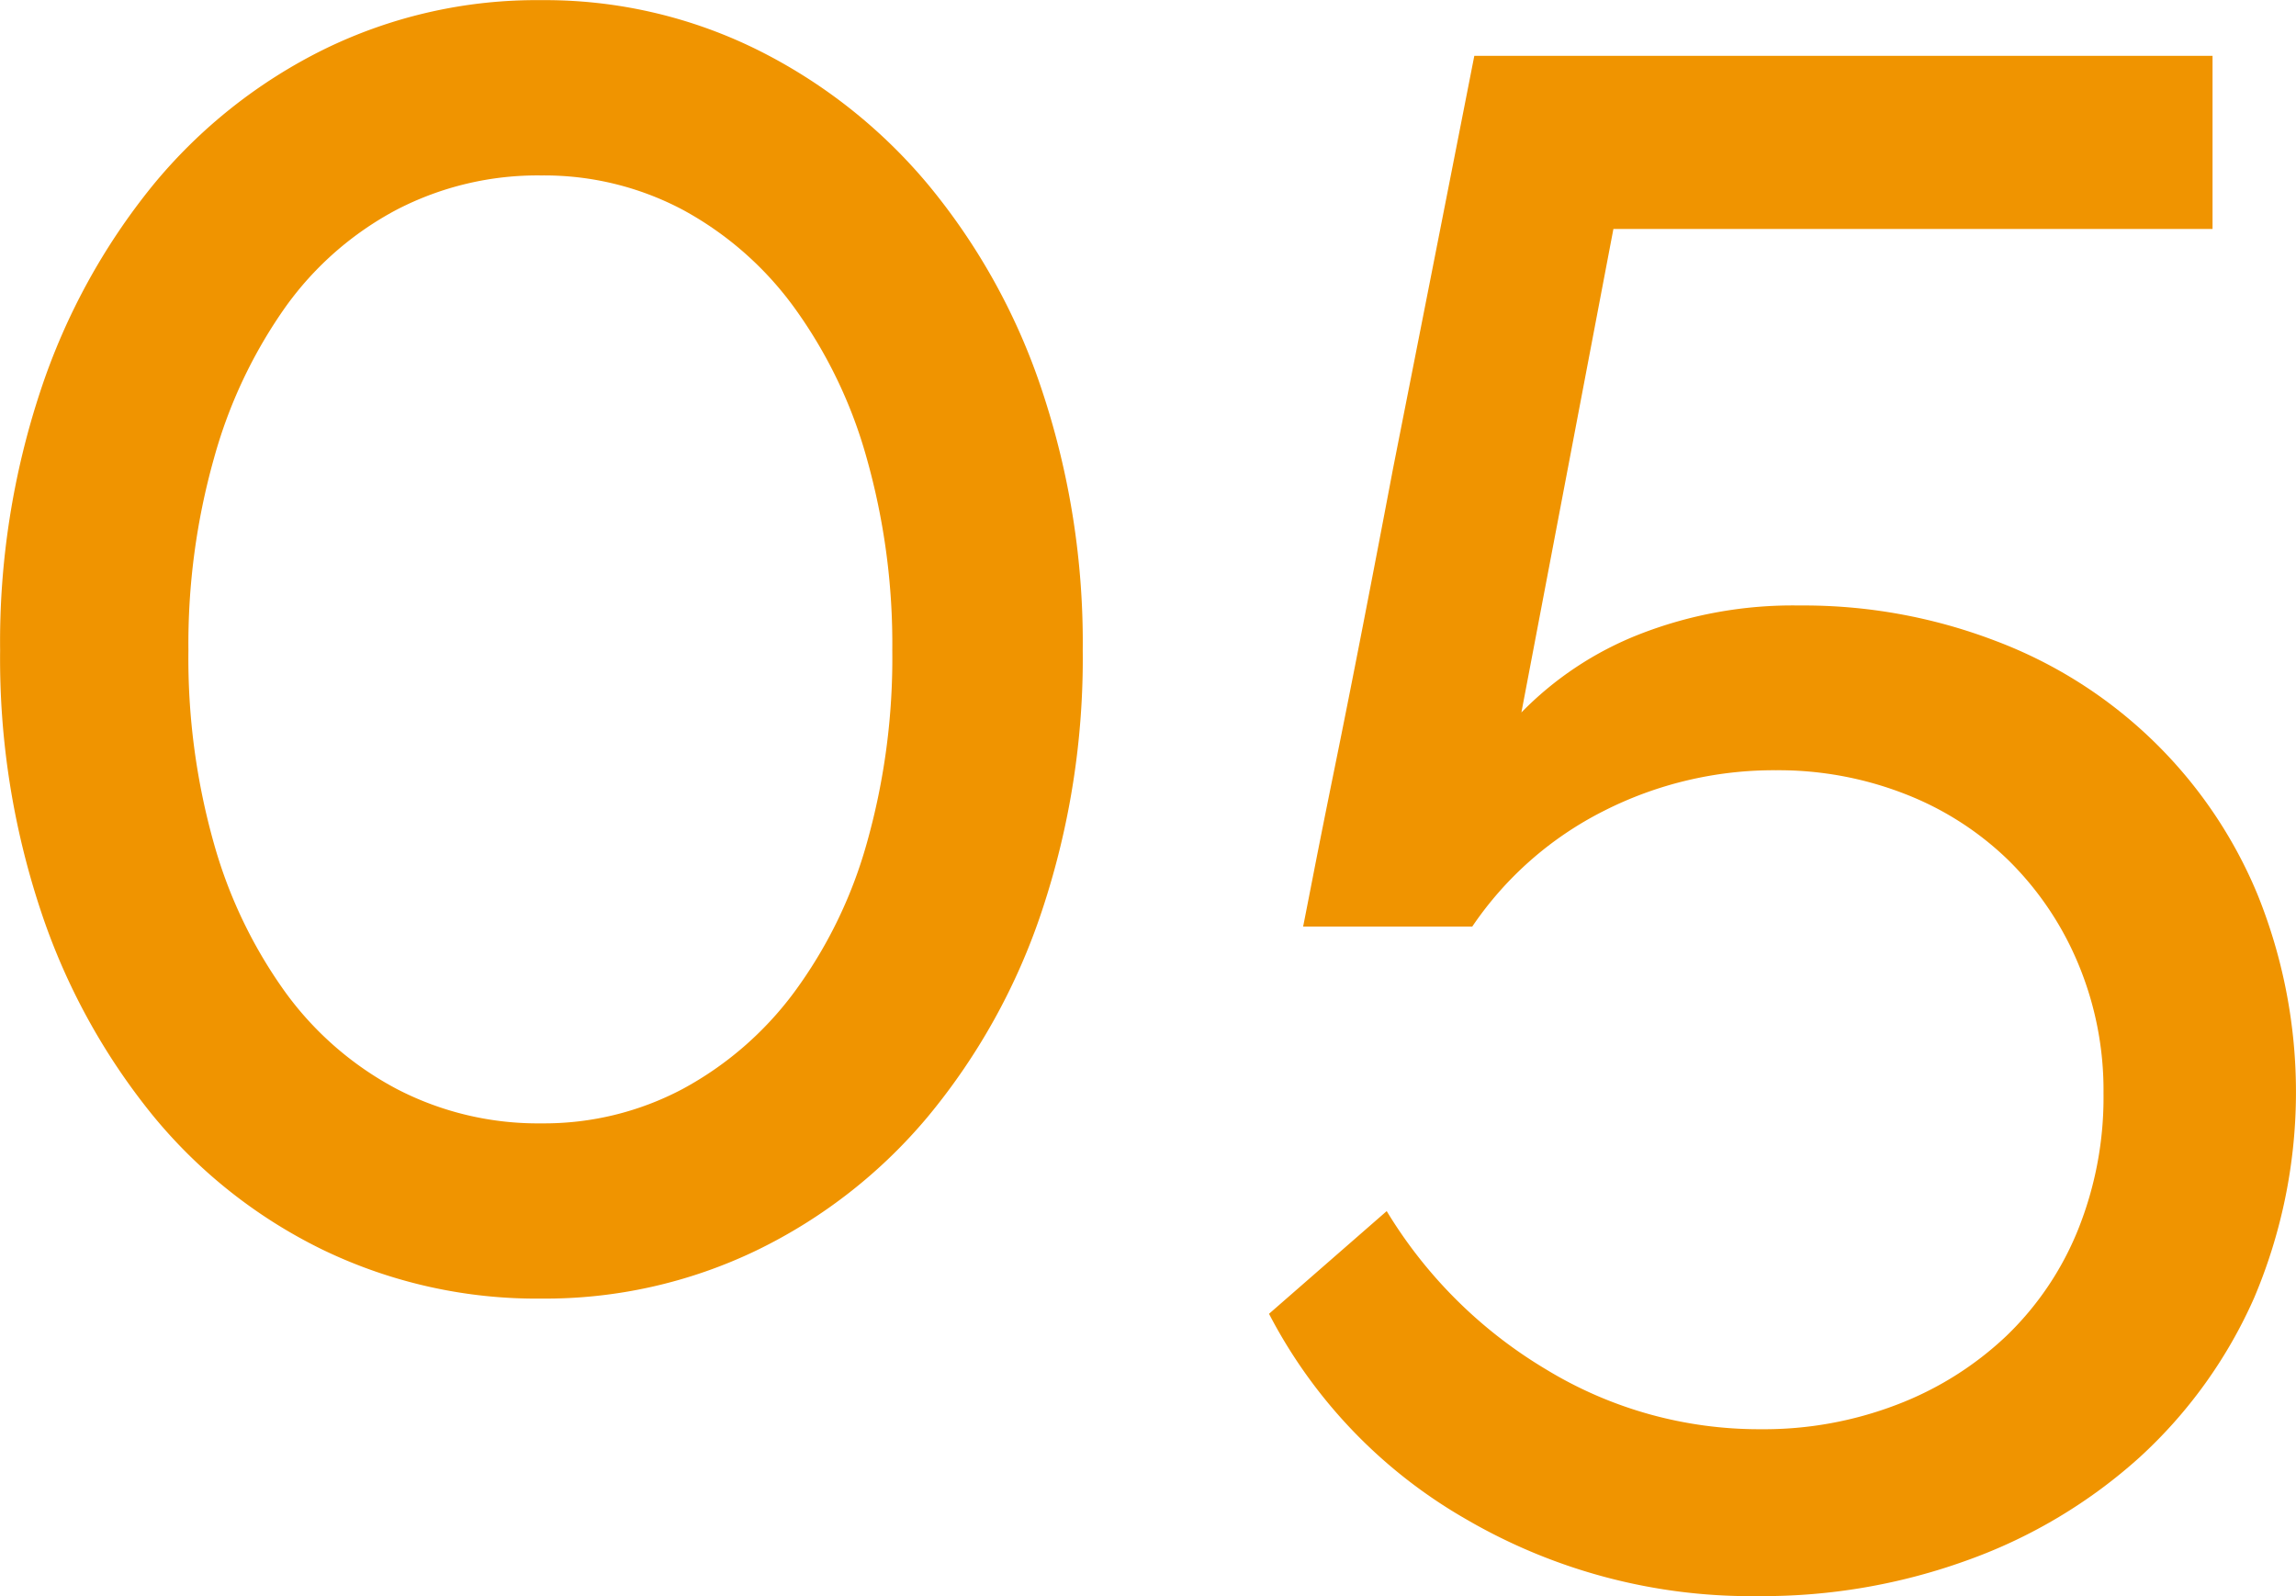 <svg xmlns="http://www.w3.org/2000/svg" width="79.402" height="55.204" viewBox="0 0 79.402 55.204">
  <path id="Tracciato_1294" data-name="Tracciato 1294" d="M41.44,48.318a27.6,27.6,0,0,1-1.406,8.991,22,22,0,0,1-3.922,7.1,17.873,17.873,0,0,1-5.957,4.662,16.848,16.848,0,0,1-7.437,1.665,17.014,17.014,0,0,1-7.511-1.665,17.5,17.5,0,0,1-5.92-4.662,22.405,22.405,0,0,1-3.885-7.1A27.6,27.6,0,0,1,4,48.318,27.6,27.6,0,0,1,5.4,39.327a22.405,22.405,0,0,1,3.885-7.1,17.916,17.916,0,0,1,5.92-4.7,16.706,16.706,0,0,1,7.511-1.7,16.544,16.544,0,0,1,7.437,1.7,18.305,18.305,0,0,1,5.957,4.7,22,22,0,0,1,3.922,7.1A27.6,27.6,0,0,1,41.44,48.318Zm-6.586,0a23.642,23.642,0,0,0-.888-6.66,16.294,16.294,0,0,0-2.516-5.217A11.588,11.588,0,0,0,27.6,33.074a10.214,10.214,0,0,0-4.884-1.184,10.586,10.586,0,0,0-5,1.184,11.128,11.128,0,0,0-3.848,3.367A16.776,16.776,0,0,0,11.4,41.658a23.642,23.642,0,0,0-.888,6.66,23.538,23.538,0,0,0,.888,6.7,16.352,16.352,0,0,0,2.479,5.143,11.275,11.275,0,0,0,3.848,3.33,10.586,10.586,0,0,0,5,1.184A10.214,10.214,0,0,0,27.6,63.488a11.75,11.75,0,0,0,3.848-3.33,15.887,15.887,0,0,0,2.516-5.143A23.538,23.538,0,0,0,34.854,48.318ZM66.23,46.764A18.545,18.545,0,0,1,73,47.985a15.851,15.851,0,0,1,9.065,8.769A18.23,18.23,0,0,1,81.955,70.7,16.5,16.5,0,0,1,78,76.216a17.879,17.879,0,0,1-5.92,3.552,20.752,20.752,0,0,1-7.252,1.258,19.569,19.569,0,0,1-10.138-2.664,17.447,17.447,0,0,1-6.808-7.1l4.07-3.552a16.047,16.047,0,0,0,5.513,5.476A14.162,14.162,0,0,0,64.9,75.254a12.824,12.824,0,0,0,4.7-.851,11.4,11.4,0,0,0,3.774-2.368,10.579,10.579,0,0,0,2.479-3.663,12.271,12.271,0,0,0,.888-4.736,11.339,11.339,0,0,0-.888-4.514,10.893,10.893,0,0,0-2.405-3.552,10.653,10.653,0,0,0-3.589-2.294,12.033,12.033,0,0,0-4.44-.814,13,13,0,0,0-5.957,1.406,12.034,12.034,0,0,0-4.551,4H49.062q.074-.37.37-1.887t.74-3.7q.444-2.183.962-4.847t1.036-5.4q1.258-6.364,2.812-14.282h25.53V33.74H59.792L56.61,50.464a11.637,11.637,0,0,1,4.07-2.7A14.551,14.551,0,0,1,66.23,46.764Z" transform="translate(-3.996 -25.822)" fill="#f09400"/>
</svg>
